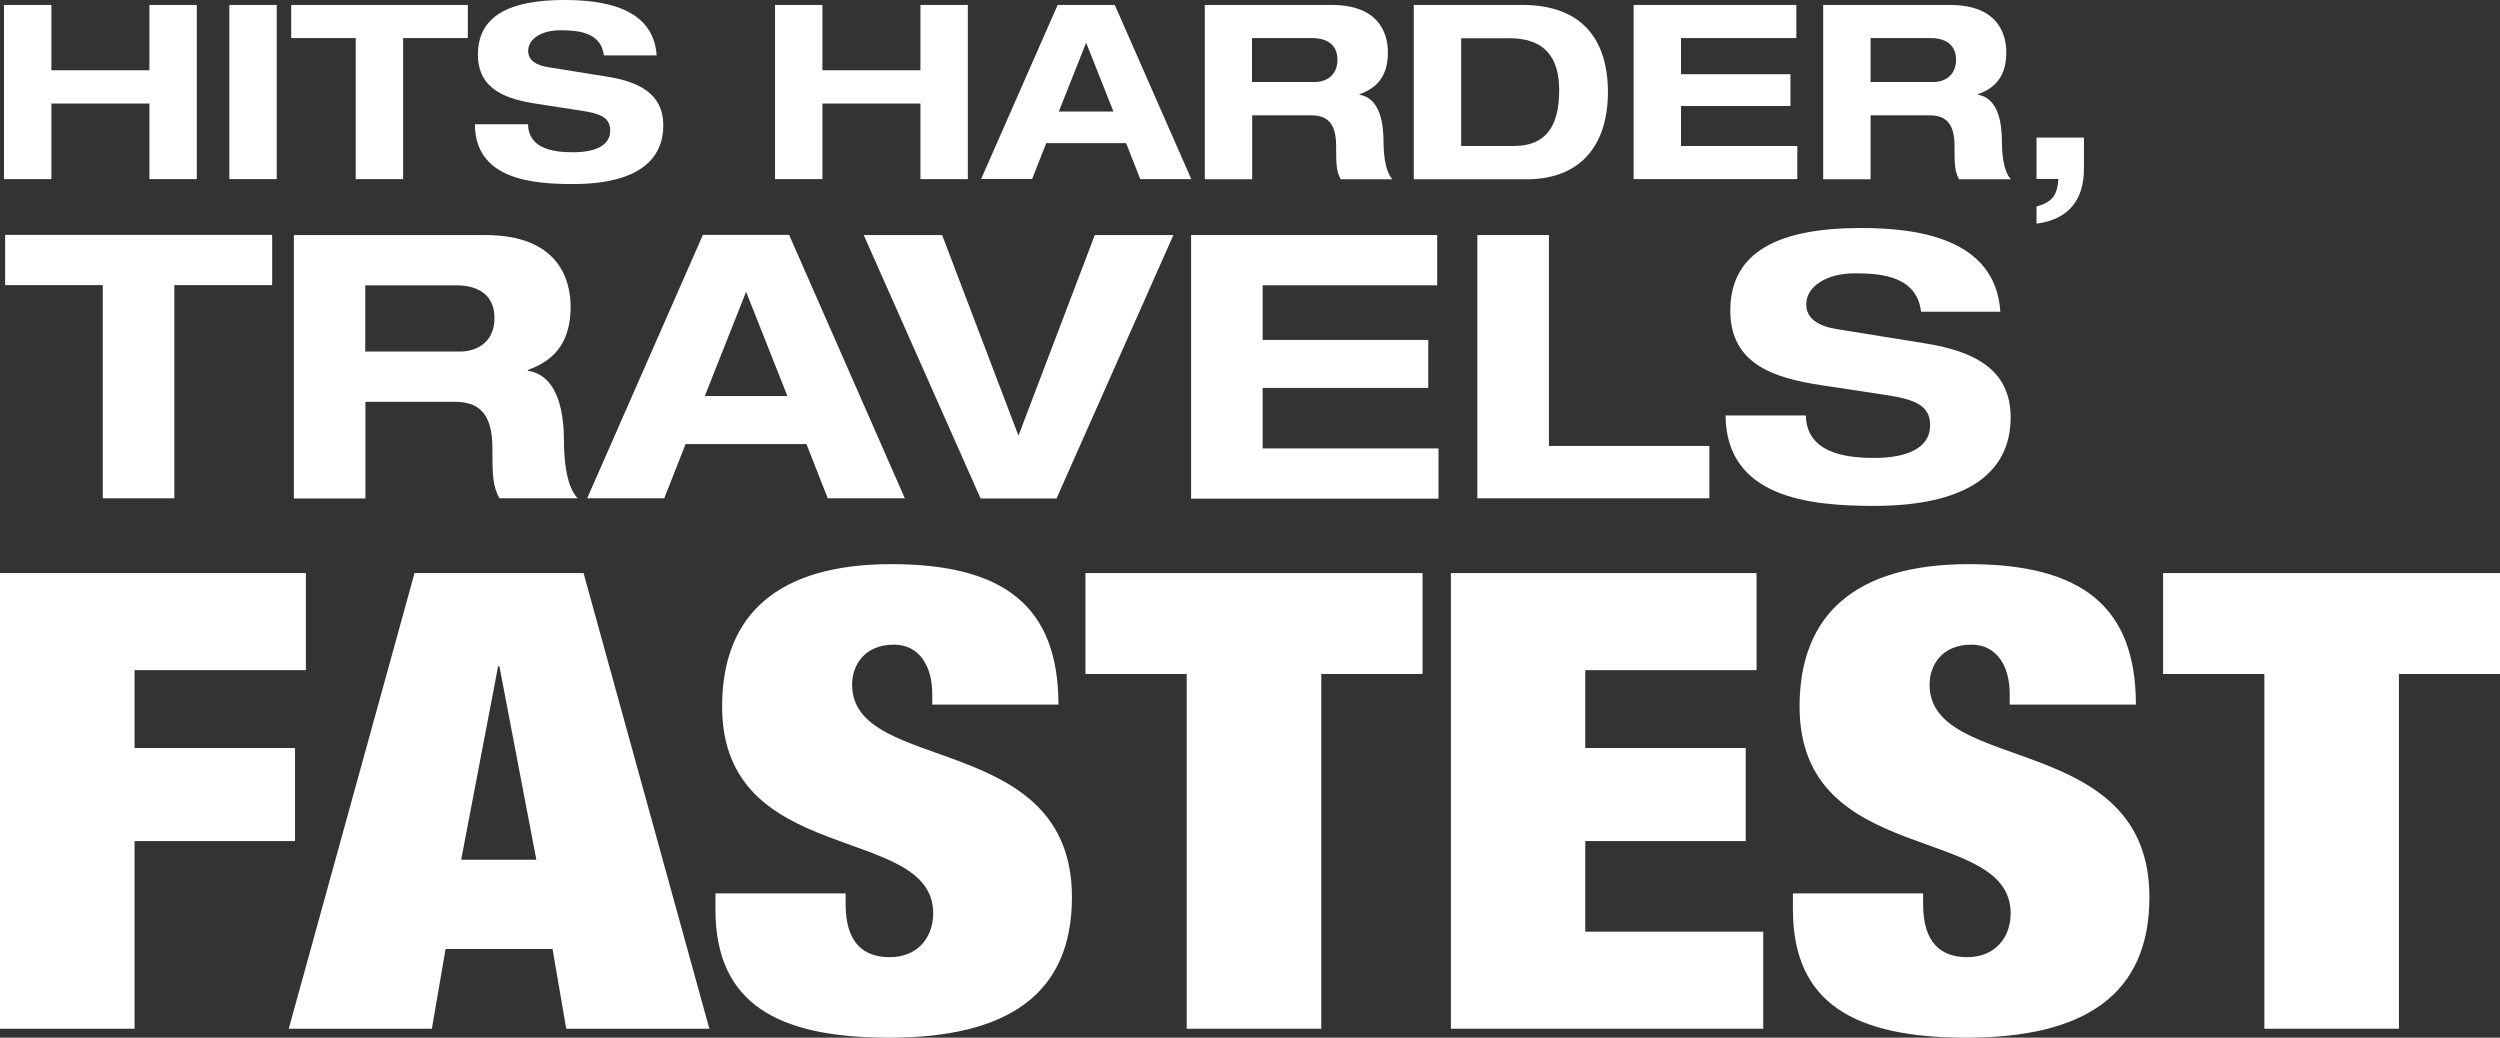 <?xml version="1.0" encoding="UTF-8"?>
<svg id="Layer_2" xmlns="http://www.w3.org/2000/svg" viewBox="0 0 131.35 54.52">
  <rect x="0" y="0" width="131.35" height="54.52" fill="#333333" stroke="none"/>
  <defs>
    <style>
      .cls-1 {
        fill: #fff;
      }
    </style>
  </defs>
  <g id="Layer_1-2" data-name="Layer_1">
    <g>
      <path class="cls-1" d="M.21.26h2.49v3.43h5.15V.26h2.49v9.15h-2.49v-3.97H2.7v3.97H.21V.26Z"/>
      <path class="cls-1" d="M12.05.26h2.49v9.15h-2.49V.26Z"/>
      <path class="cls-1" d="M18.7,2h-3.4V.26h9.28v1.74h-3.4v7.41h-2.49V2Z"/>
      <path class="cls-1" d="M31.73,2.91c-.15-1.19-1.29-1.32-2.29-1.32s-1.69.46-1.69,1.08c0,.49.41.76,1.05.86l3.11.5c1.67.27,2.94.9,2.94,2.56s-1.15,3.08-4.75,3.08c-2.23,0-5.13-.28-5.15-3.14h2.79c.03,1.26,1.28,1.47,2.36,1.47,1.17,0,1.96-.35,1.96-1.14,0-.71-.56-.9-1.55-1.05l-2.27-.35c-1.59-.24-3.13-.72-3.13-2.59,0-2.04,1.67-2.87,4.54-2.87,1.88,0,4.68.32,4.85,2.91h-2.76Z"/>
      <path class="cls-1" d="M40.72.26h2.49v3.43h5.15V.26h2.49v9.15h-2.49v-3.97h-5.15v3.97h-2.49V.26Z"/>
      <path class="cls-1" d="M59.17,7.52h-4.2l-.74,1.88h-2.68L55.57.26h3l4.02,9.15h-2.68l-.74-1.88ZM57.07,2.23l-1.44,3.63h2.87l-1.44-3.63Z"/>
      <path class="cls-1" d="M63.31.26h6.65c2.54,0,2.96,1.55,2.96,2.49,0,1.12-.45,1.83-1.49,2.2v.03c1.09.17,1.26,1.55,1.26,2.45,0,.45.04,1.53.47,1.99h-2.72c-.23-.42-.24-.79-.24-1.76,0-1.28-.55-1.6-1.32-1.6h-3.09v3.36h-2.49V.26ZM65.79,4.31h3.29c.55,0,1.19-.31,1.19-1.17,0-.91-.72-1.14-1.32-1.14h-3.17v2.31Z"/>
      <path class="cls-1" d="M74.28.26h5.7c3.14,0,4.5,1.82,4.5,4.58s-1.41,4.58-4.28,4.58h-5.92V.26ZM76.77,7.67h2.77c1.64,0,2.38-.99,2.38-2.92,0-1.69-.72-2.74-2.61-2.74h-2.54v5.67Z"/>
      <path class="cls-1" d="M85.83.26h8.55v1.74h-6.06v1.9h5.75v1.67h-5.75v2.1h6.11v1.74h-8.6V.26Z"/>
      <path class="cls-1" d="M95.8.26h6.65c2.54,0,2.96,1.55,2.96,2.49,0,1.12-.45,1.83-1.49,2.2v.03c1.09.17,1.26,1.55,1.26,2.45,0,.45.04,1.53.47,1.99h-2.72c-.23-.42-.24-.79-.24-1.76,0-1.28-.55-1.6-1.32-1.6h-3.09v3.36h-2.49V.26ZM98.29,4.31h3.29c.55,0,1.19-.31,1.19-1.17,0-.91-.72-1.14-1.32-1.14h-3.17v2.31Z"/>
      <path class="cls-1" d="M107,7.23h2.49v1.64c0,1.64-.82,2.67-2.49,2.88v-.9c.83-.23,1.09-.59,1.15-1.45h-1.15v-2.18Z"/>
    </g>
    <g>
      <path class="cls-1" d="M5.4,14.98H.27v-2.64h14.03v2.64h-5.14v11.2h-3.76v-11.2Z"/>
      <path class="cls-1" d="M15.44,12.35h10.06c3.84,0,4.48,2.34,4.48,3.76,0,1.69-.68,2.77-2.25,3.33v.04c1.65.25,1.9,2.34,1.9,3.7,0,.68.06,2.31.72,3h-4.11c-.35-.64-.37-1.2-.37-2.65,0-1.94-.83-2.42-2-2.42h-4.67v5.08h-3.76v-13.84ZM19.2,18.47h4.98c.83,0,1.8-.46,1.8-1.76,0-1.38-1.09-1.72-2-1.72h-4.79v3.49Z"/>
      <path class="cls-1" d="M42.38,23.33h-6.36l-1.12,2.85h-4.05l6.08-13.84h4.53l6.08,13.84h-4.05l-1.12-2.85ZM39.2,15.33l-2.17,5.48h4.34l-2.17-5.48Z"/>
      <path class="cls-1" d="M45.37,12.35h4.13l4.01,10.54,4.01-10.54h4.13l-6.14,13.84h-3.99l-6.14-13.84Z"/>
      <path class="cls-1" d="M62.58,12.35h12.93v2.64h-9.17v2.87h8.7v2.52h-8.7v3.18h9.24v2.64h-13v-13.84Z"/>
      <path class="cls-1" d="M77.62,12.35h3.76v11.08h8.43v2.75h-12.19v-13.84Z"/>
      <path class="cls-1" d="M100.93,16.36c-.23-1.8-1.96-2-3.47-2s-2.56.7-2.56,1.63c0,.74.62,1.14,1.59,1.3l4.71.76c2.52.41,4.44,1.36,4.44,3.88s-1.74,4.65-7.19,4.65c-3.37,0-7.75-.43-7.79-4.75h4.22c.04,1.9,1.94,2.23,3.57,2.23,1.76,0,2.96-.52,2.96-1.72,0-1.07-.85-1.36-2.34-1.59l-3.43-.52c-2.4-.37-4.73-1.08-4.73-3.91,0-3.08,2.52-4.34,6.86-4.34,2.85,0,7.07.48,7.33,4.4h-4.17Z"/>
    </g>
    <g>
      <path class="cls-1" d="M0,30.11h16.07v5.1H7.07v4.09h8.43v4.89H7.07v9.86H0v-23.94Z"/>
      <path class="cls-1" d="M21.77,30.11h8.89l6.61,23.94h-7.52l-.72-4.19h-5.62l-.72,4.19h-7.52l6.61-23.94ZM26.25,35.01h-.08l-1.94,10.16h3.95l-1.94-10.16Z"/>
      <path class="cls-1" d="M48.98,37.02v-.57c0-1.41-.65-2.58-2.01-2.58-1.52,0-2.2,1.04-2.2,2.11,0,4.73,11.55,2.41,11.55,11.16,0,5.1-3.38,7.38-9.61,7.38-5.85,0-9.12-1.78-9.12-6.74v-.84h6.84v.57c0,2.04.95,2.78,2.32,2.78,1.44,0,2.28-1.01,2.28-2.31,0-4.73-11.09-2.38-11.09-10.86,0-4.83,2.93-7.48,8.89-7.48s8.78,2.25,8.78,7.38h-6.61Z"/>
      <path class="cls-1" d="M62.35,35.41h-5.32v-5.3h17.71v5.3h-5.32v18.64h-7.07v-18.64Z"/>
      <path class="cls-1" d="M76.22,30.11h16.07v5.1h-9v4.09h8.43v4.89h-8.43v4.76h9.35v5.1h-16.41v-23.94Z"/>
      <path class="cls-1" d="M105.59,37.02v-.57c0-1.41-.65-2.58-2.01-2.58-1.52,0-2.2,1.04-2.2,2.11,0,4.73,11.55,2.41,11.55,11.16,0,5.1-3.38,7.38-9.61,7.38-5.85,0-9.12-1.78-9.12-6.74v-.84h6.84v.57c0,2.04.95,2.78,2.32,2.78,1.44,0,2.28-1.01,2.28-2.31,0-4.73-11.09-2.38-11.09-10.86,0-4.83,2.93-7.48,8.89-7.48s8.78,2.25,8.78,7.38h-6.61Z"/>
      <path class="cls-1" d="M118.97,35.41h-5.32v-5.3h17.71v5.3h-5.32v18.64h-7.07v-18.64Z"/>
    </g>
  </g>
</svg>